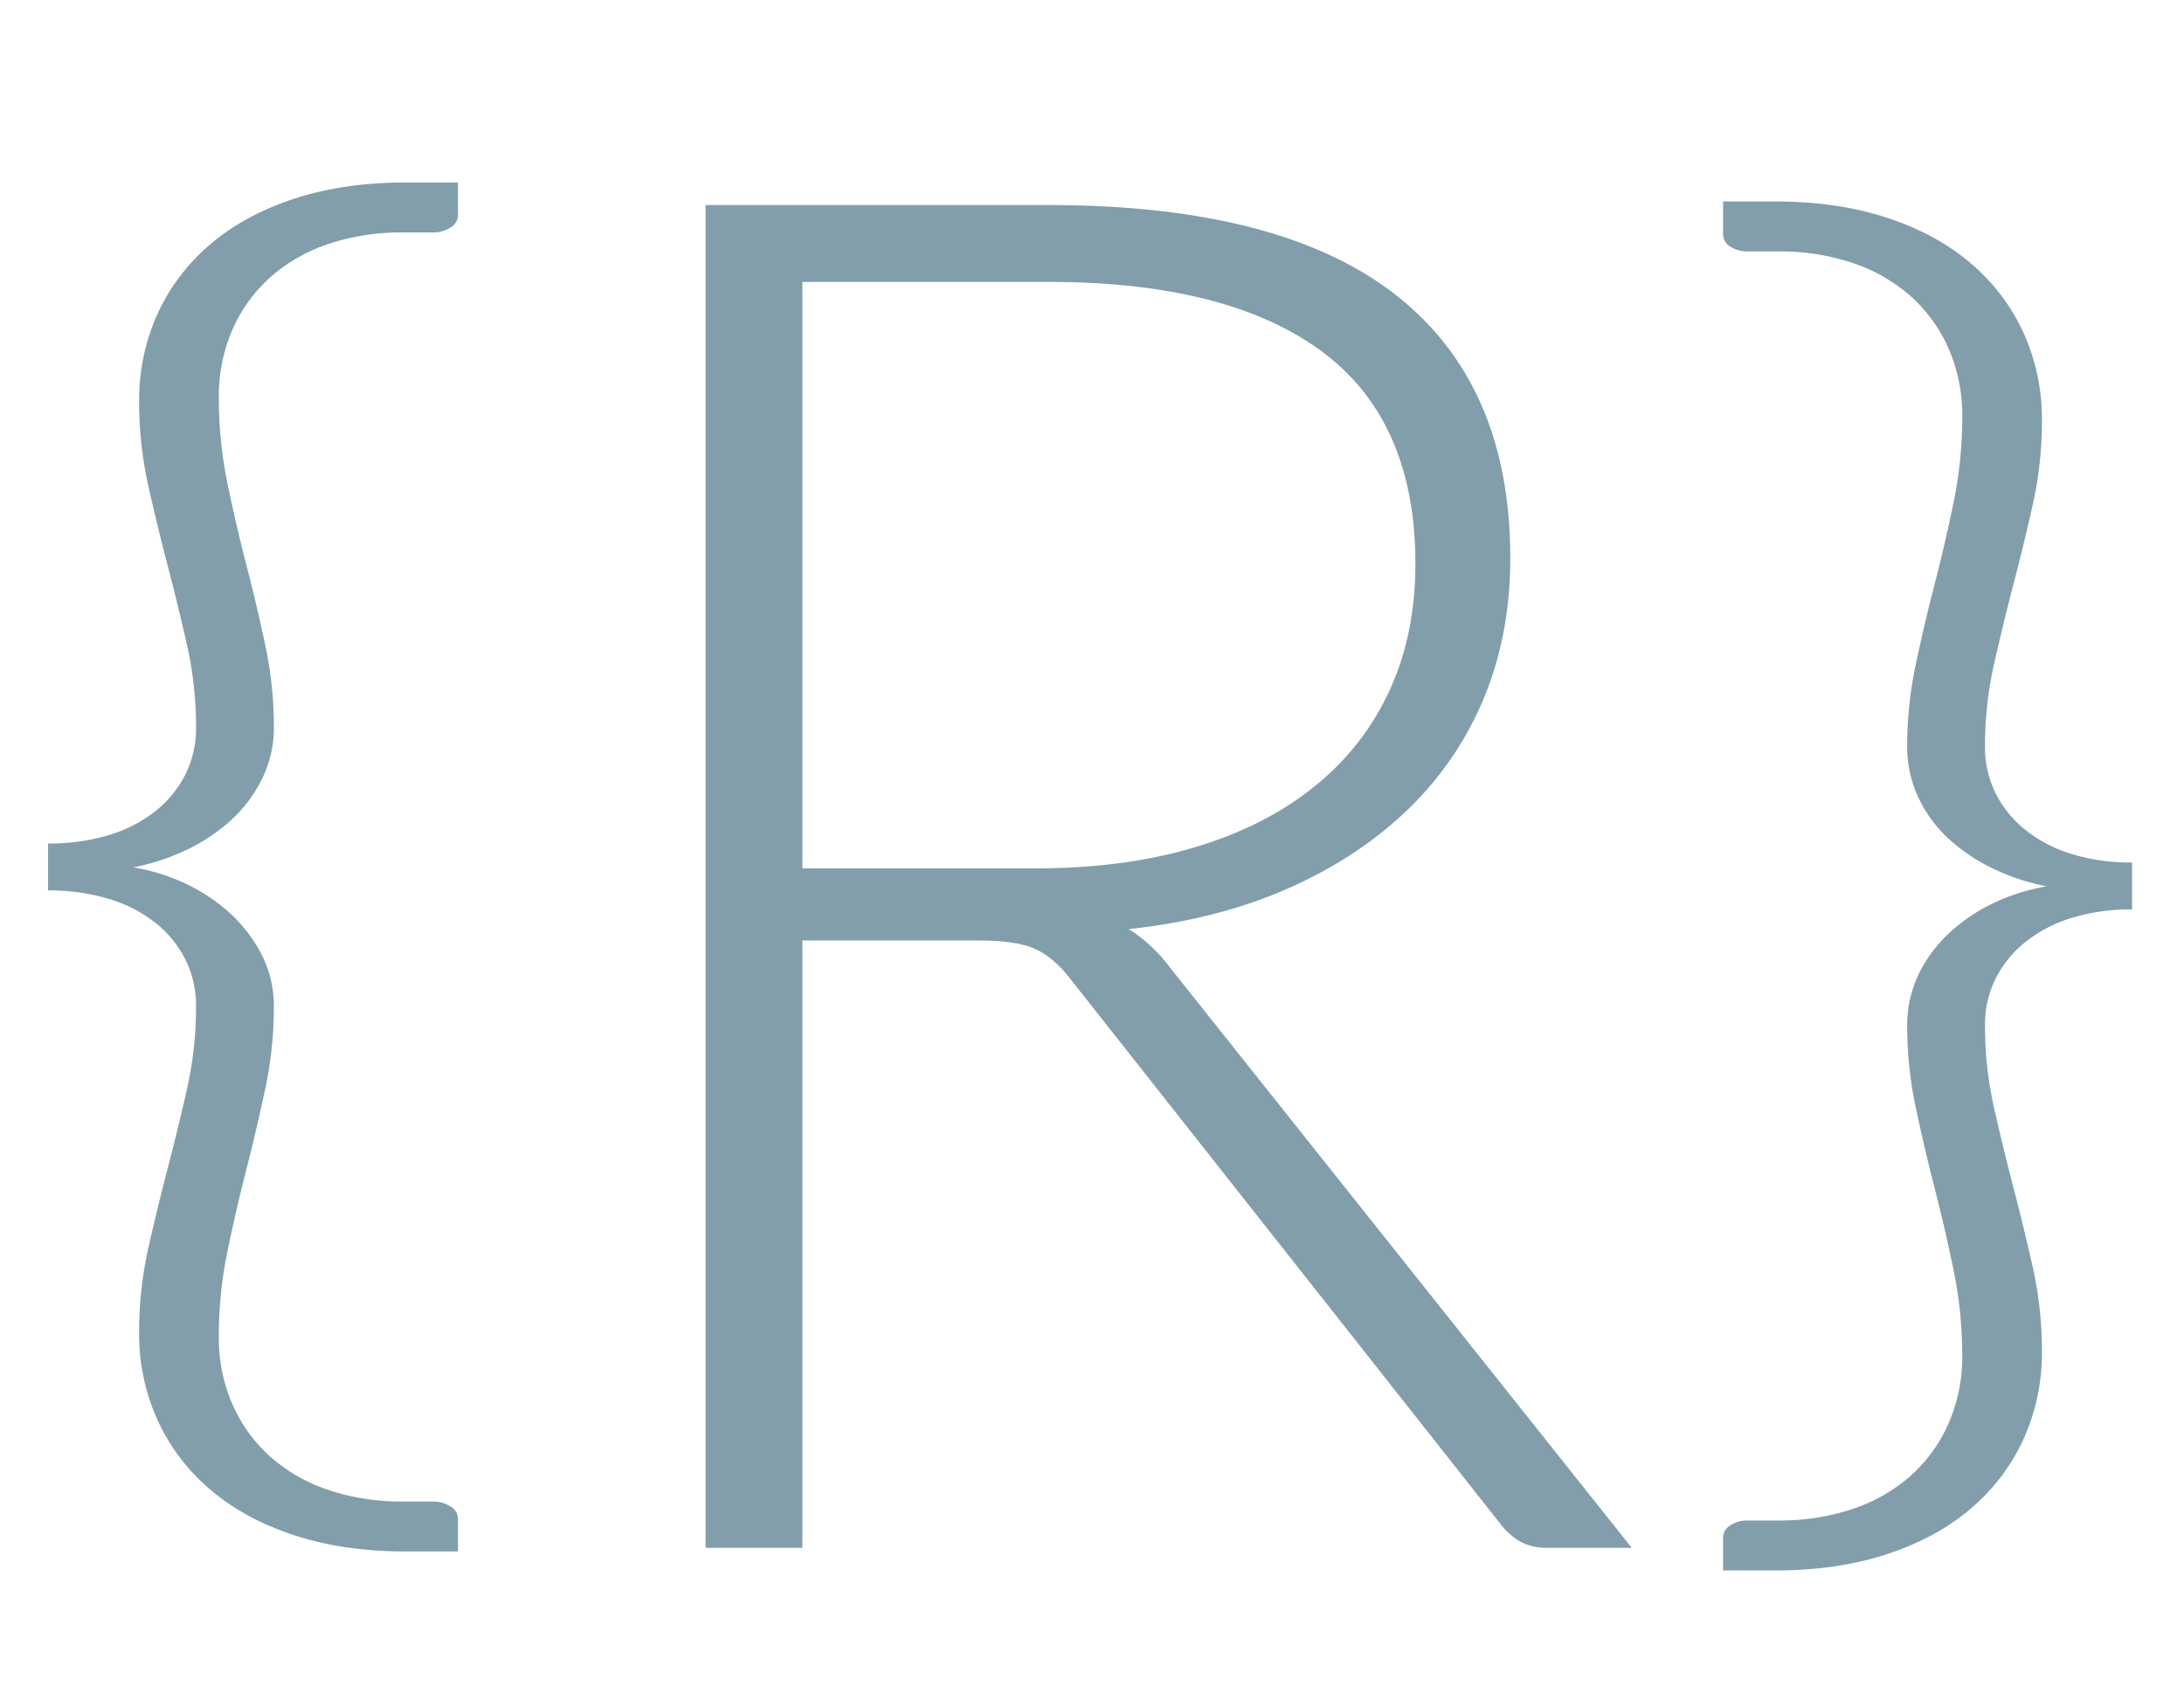 <svg xmlns="http://www.w3.org/2000/svg" xmlns:xlink="http://www.w3.org/1999/xlink" width="959" height="750" viewBox="0 -35.5 959 750">
  <defs>
    <style>
      .cls-1 {
        fill: #829eaa;
        fill-rule: evenodd;
      }
    </style>
    <clipPath id="clip-path">
      <rect width="959" height="679"/>
    </clipPath>
  </defs>
  <g clip-path="url(#clip-path)">
    <path id="_Raftels_copy_5" data-name="{Raftels} copy 5" class="cls-1" d="M82.133,442.535q-3.965,17.553-8.542,35.1T65.05,512.9a167.205,167.205,0,0,0-3.958,36.619,91.646,91.646,0,0,0,7.917,38.137A87.823,87.823,0,0,0,91.925,618.2q15,12.989,36.875,20.25t49.375,7.256h22.917V631.535a6.315,6.315,0,0,0-3.542-5.737,13.844,13.844,0,0,0-6.875-2.025h-13.75a100.464,100.464,0,0,1-32.708-5.063A73.615,73.615,0,0,1,118.8,604.2a66.834,66.834,0,0,1-16.667-22.95,72.712,72.712,0,0,1-6.041-30.038,183.743,183.743,0,0,1,3.75-37.125q3.751-18.225,8.333-36.112t8.333-35.607a171.483,171.483,0,0,0,3.75-35.606,49.78,49.78,0,0,0-5.208-22.781,64.538,64.538,0,0,0-13.75-18.225,77.316,77.316,0,0,0-19.583-13.162,87.657,87.657,0,0,0-23.125-7.257,97.212,97.212,0,0,0,23.125-7.594A79.489,79.489,0,0,0,101.3,324.748a61.454,61.454,0,0,0,13.75-18.225,50.792,50.792,0,0,0,5.208-22.95,171.535,171.535,0,0,0-3.75-35.607q-3.75-17.718-8.333-35.437t-8.333-35.944a185.407,185.407,0,0,1-3.75-37.462,72.712,72.712,0,0,1,6.041-30.038A66.83,66.83,0,0,1,118.8,86.135a73.608,73.608,0,0,1,25.417-14.513,100.464,100.464,0,0,1,32.708-5.062h13.75a13.843,13.843,0,0,0,6.875-2.025,6.315,6.315,0,0,0,3.542-5.738V44.623H178.175q-27.5,0-49.375,7.256T91.925,72.129a87.826,87.826,0,0,0-22.917,30.544,91.646,91.646,0,0,0-7.917,38.137,167.179,167.179,0,0,0,3.958,36.619Q69,195.147,73.592,212.7t8.542,35.1a163.789,163.789,0,0,1,3.958,36.112,45.5,45.5,0,0,1-4.583,20.419,48.231,48.231,0,0,1-13.125,16.2A60.65,60.65,0,0,1,47.758,331.16a90.4,90.4,0,0,1-26.667,3.713V355.46a90.569,90.569,0,0,1,26.667,3.713A60.827,60.827,0,0,1,68.383,369.8,48.329,48.329,0,0,1,81.508,386a45.517,45.517,0,0,1,4.583,20.419A163.723,163.723,0,0,1,82.133,442.535Zm347.282-65.091q17.079,0,25.208,3.75t15.208,12.916l188.75,239.167a29.95,29.95,0,0,0,9.375,8.333,24.459,24.459,0,0,0,11.459,2.5H716.5l-202.917-255a67.594,67.594,0,0,0-17.916-16.666q38.75-4.161,69.583-17.709t52.708-34.583A144.591,144.591,0,0,0,651.5,271.194q11.659-27.911,11.667-61.667,0-76.25-50.417-115.625t-152.5-39.375H309.831V644.11h42.5V377.444h77.084ZM352.331,88.277H460.248q78.75,0,120,30.417t41.25,93.333q0,30.84-11.25,55.417a116.026,116.026,0,0,1-32.708,42.083q-21.465,17.5-52.5,26.875t-70.209,9.375h-102.5V88.277Z"/>
    <path id="_Raftels_copy_6" data-name="{Raftels} copy 6" class="cls-1" d="M876.2,394.337a48.181,48.181,0,0,1,13.125-16.2,61.019,61.019,0,0,1,20.417-10.631,88.466,88.466,0,0,1,26.458-3.712V343.206a88.306,88.306,0,0,1-26.458-3.712,60.822,60.822,0,0,1-20.417-10.632,48.065,48.065,0,0,1-13.125-16.2,45.407,45.407,0,0,1-4.583-20.418,163.421,163.421,0,0,1,3.958-36.113q3.956-17.544,8.542-35.1t8.541-35.269a167.548,167.548,0,0,0,3.959-36.618,91.756,91.756,0,0,0-7.917-38.138,87.91,87.91,0,0,0-22.917-30.544q-15-12.988-36.875-20.25t-49.375-7.256H756.616V67.131a6.354,6.354,0,0,0,3.333,5.737,13.412,13.412,0,0,0,7.083,2.025h13.75a100.535,100.535,0,0,1,32.709,5.063,73.677,73.677,0,0,1,25.416,14.512,66.885,66.885,0,0,1,16.667,22.95,72.815,72.815,0,0,1,6.042,30.037,185.417,185.417,0,0,1-3.75,37.463q-3.75,18.225-8.334,35.943T841.2,256.3a171.525,171.525,0,0,0-3.75,35.606,52.517,52.517,0,0,0,5,22.95,58.351,58.351,0,0,0,13.542,18.225,79.247,79.247,0,0,0,19.583,12.994,97.065,97.065,0,0,0,23.125,7.594,87.5,87.5,0,0,0-23.125,7.256,77.084,77.084,0,0,0-19.583,13.162,61.169,61.169,0,0,0-13.542,18.225,51.472,51.472,0,0,0-5,22.782A171.5,171.5,0,0,0,841.2,450.7q3.75,17.718,8.333,35.606t8.334,36.113a183.736,183.736,0,0,1,3.75,37.125,72.818,72.818,0,0,1-6.042,30.037,66.889,66.889,0,0,1-16.667,22.95,73.67,73.67,0,0,1-25.416,14.513,100.535,100.535,0,0,1-32.709,5.062h-13.75a13.413,13.413,0,0,0-7.083,2.025,6.354,6.354,0,0,0-3.333,5.738v14.175h22.916q27.5,0,49.375-7.257t36.875-20.25A87.909,87.909,0,0,0,888.7,595.994a91.756,91.756,0,0,0,7.917-38.138,167.6,167.6,0,0,0-3.959-36.619q-3.965-17.718-8.541-35.268t-8.542-35.1a163.355,163.355,0,0,1-3.958-36.113A45.429,45.429,0,0,1,876.2,394.337Z"/>
  </g>
</svg>
